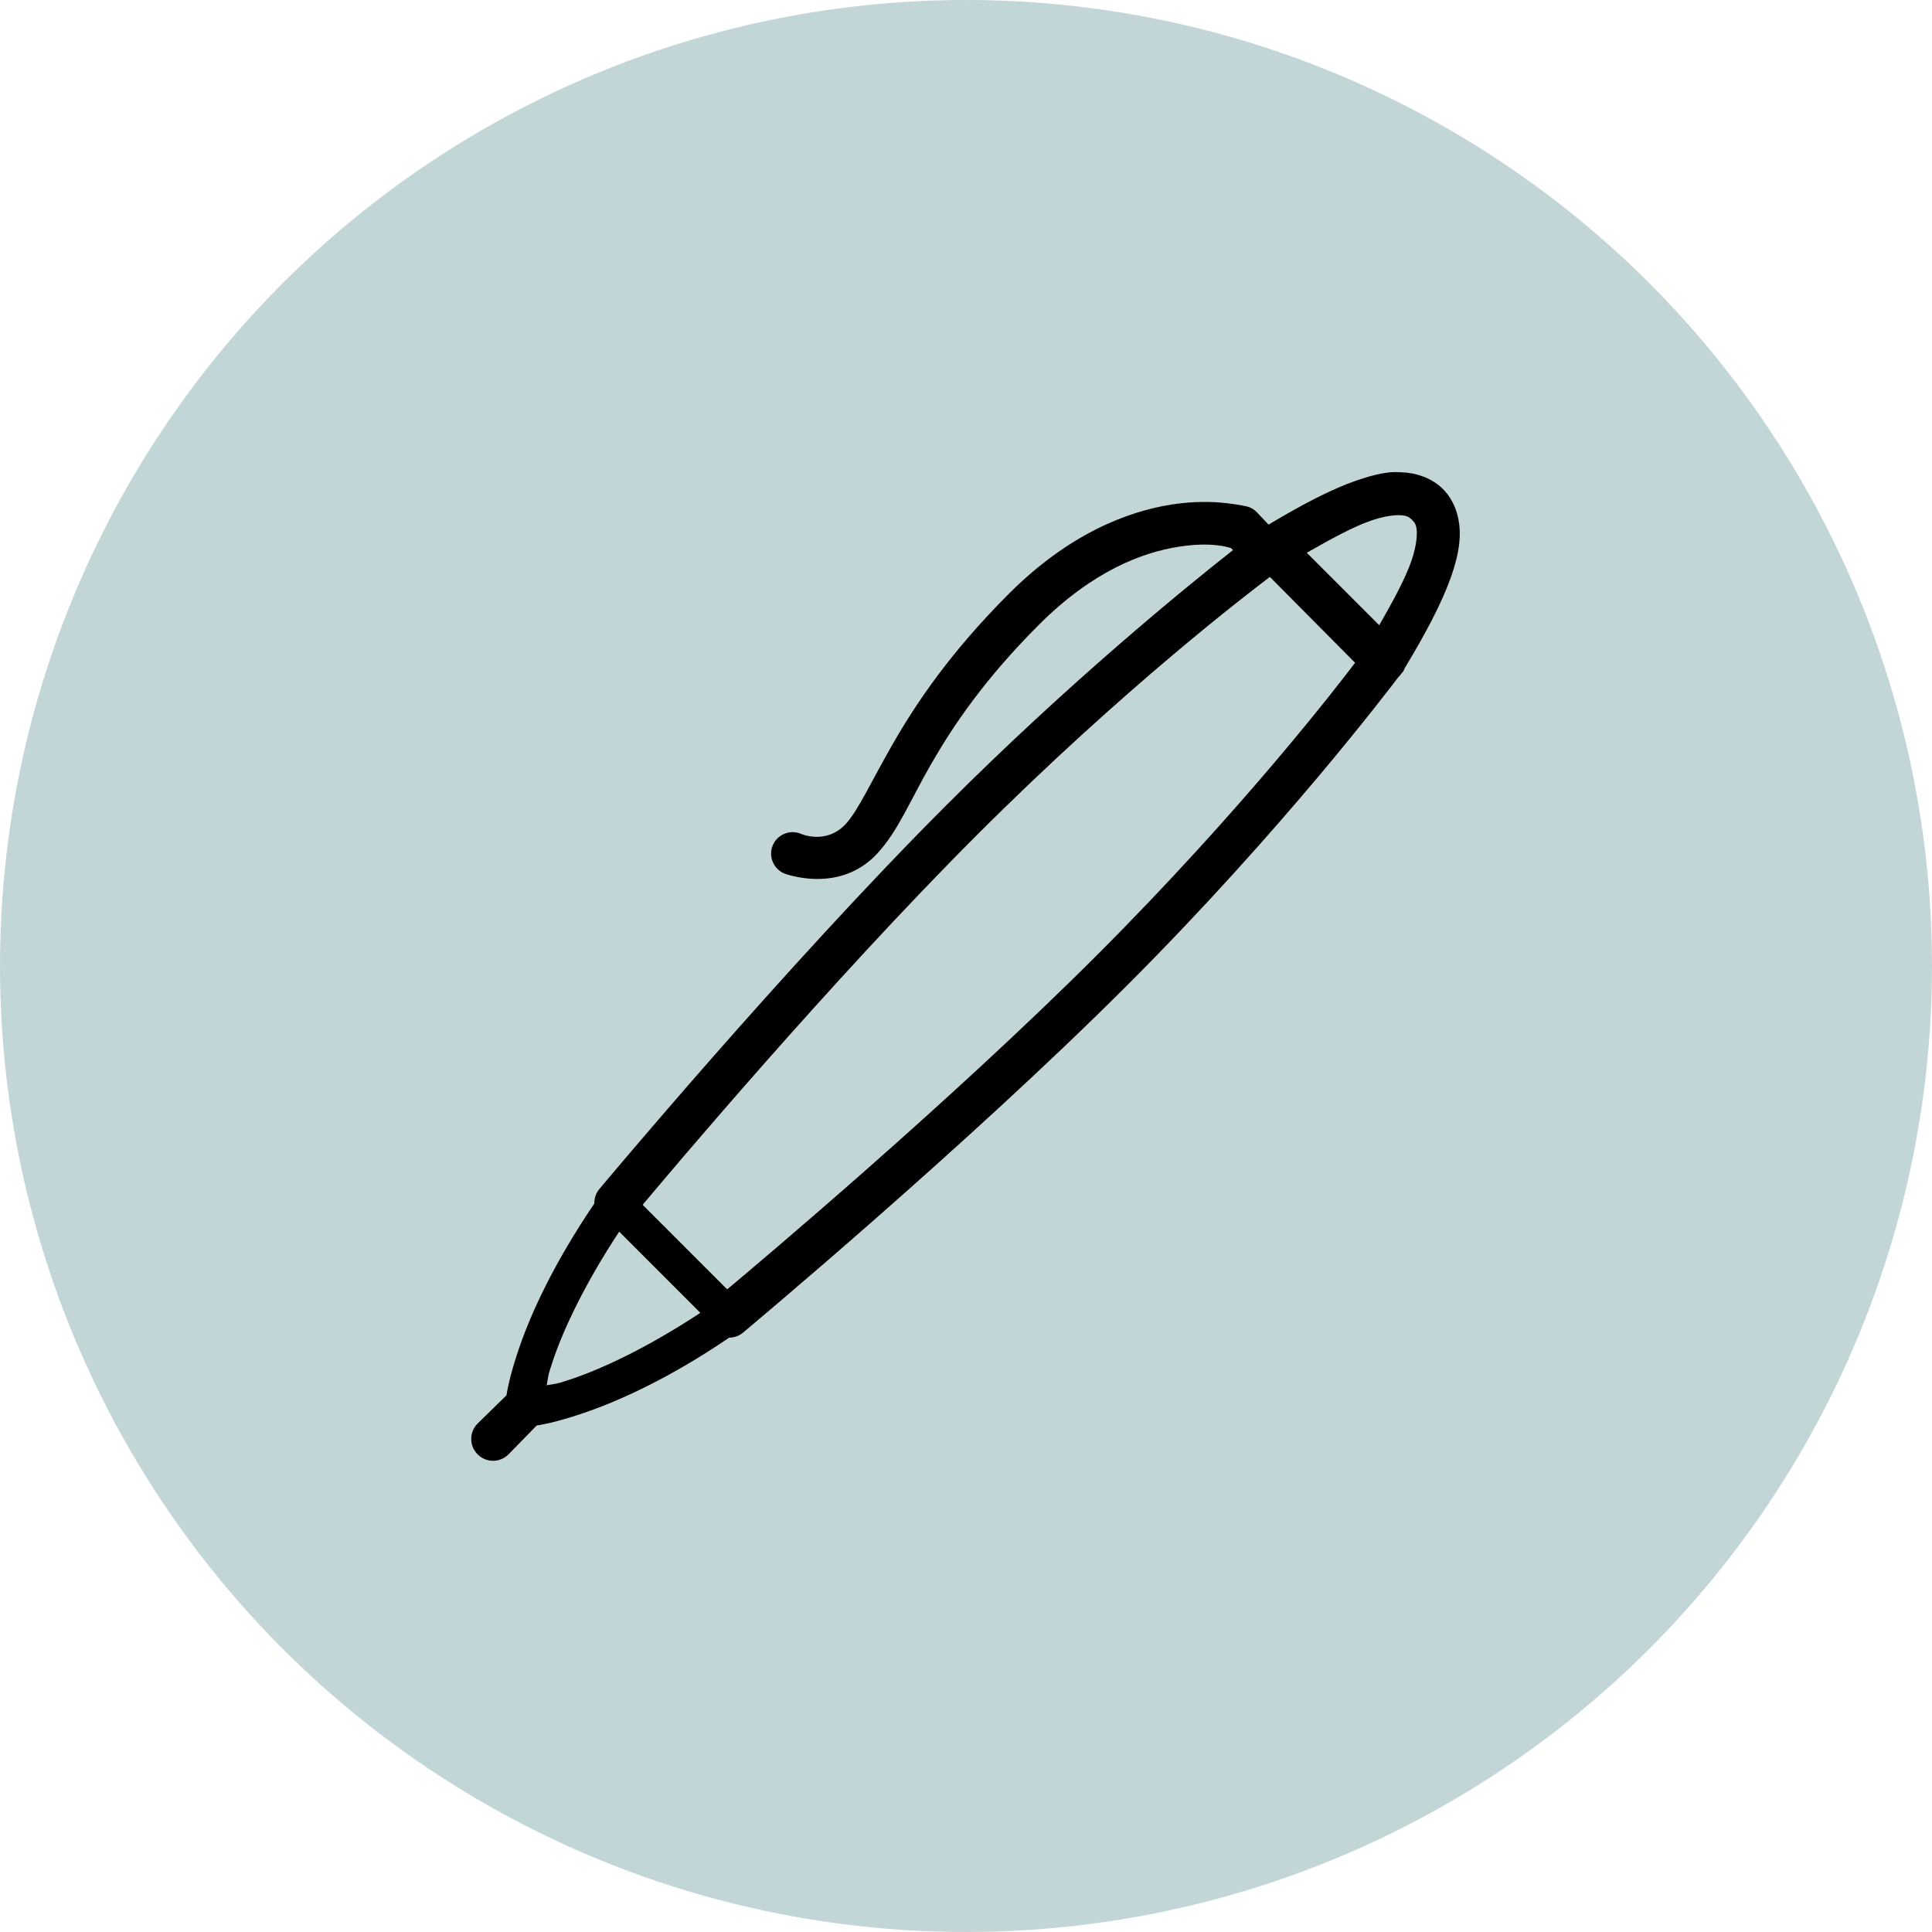 <svg width="90" height="90" viewBox="0 0 90 90" fill="none" xmlns="http://www.w3.org/2000/svg">
<circle cx="45" cy="45" r="45" fill="#C3D6D7"/>
<path d="M64.781 22C64.269 22.047 63.746 22.195 63.219 22.375C61.926 22.817 60.535 23.582 59.094 24.438L58.531 23.844C58.41 23.723 58.258 23.637 58.094 23.594C58.094 23.594 57.746 23.508 57.125 23.438C56.504 23.367 55.625 23.34 54.594 23.5C52.535 23.82 49.793 24.863 47 27.657C44.281 30.375 42.688 32.746 41.625 34.594C40.562 36.442 39.98 37.75 39.406 38.375C38.492 39.371 37.312 38.844 37.312 38.844C36.805 38.629 36.215 38.867 36 39.375C35.785 39.883 36.023 40.473 36.531 40.688C36.531 40.688 39.098 41.688 40.875 39.75C41.844 38.696 42.371 37.34 43.375 35.594C44.379 33.848 45.82 31.68 48.406 29.094C50.922 26.582 53.234 25.731 54.906 25.469C56.461 25.227 57.219 25.496 57.344 25.532L57.438 25.625C55.16 27.418 49.82 31.774 44.094 37.5C36.531 45.063 27.906 55.407 27.906 55.407C27.758 55.594 27.68 55.825 27.688 56.063C25.809 58.836 24.75 61.141 24.188 62.782C23.828 63.832 23.668 64.528 23.594 65L22.25 66.313C21.852 66.711 21.852 67.352 22.25 67.75C22.648 68.149 23.289 68.149 23.688 67.75L25 66.406C25.473 66.332 26.168 66.172 27.219 65.813C28.863 65.25 31.188 64.203 33.969 62.313C34.195 62.313 34.414 62.235 34.594 62.094C34.594 62.094 44.938 53.469 52.5 45.907C59.762 38.645 64.731 32.082 65.125 31.563C65.184 31.508 65.238 31.445 65.281 31.375C65.293 31.363 65.301 31.356 65.312 31.344C65.324 31.332 65.332 31.325 65.344 31.313C65.383 31.254 65.414 31.192 65.438 31.125C66.348 29.61 67.16 28.137 67.625 26.782C67.867 26.078 68.023 25.403 68 24.719C67.977 24.035 67.738 23.301 67.219 22.782C66.699 22.262 65.965 22.024 65.281 22C65.109 21.992 64.953 21.985 64.781 22ZM65.219 24C65.535 24.012 65.648 24.086 65.781 24.219C65.914 24.352 65.988 24.465 66 24.782C66.012 25.098 65.941 25.563 65.75 26.125C65.461 26.965 64.887 28.012 64.25 29.125L60.875 25.75C61.988 25.113 63.035 24.539 63.875 24.25C64.438 24.059 64.902 23.988 65.219 24ZM59.156 26.875L63.125 30.875C62.402 31.828 57.961 37.633 51.094 44.5C44.246 51.348 35.332 58.844 33.875 60.063L29.938 56.125C31.156 54.668 38.652 45.754 45.5 38.907C52.387 32.02 58.227 27.578 59.156 26.875ZM28.844 57.375L32.625 61.157C30.176 62.77 28.102 63.735 26.688 64.219C25.871 64.5 25.863 64.457 25.469 64.531C25.543 64.137 25.5 64.129 25.781 63.313C26.266 61.899 27.23 59.825 28.844 57.375Z" fill="black"/>
</svg>
